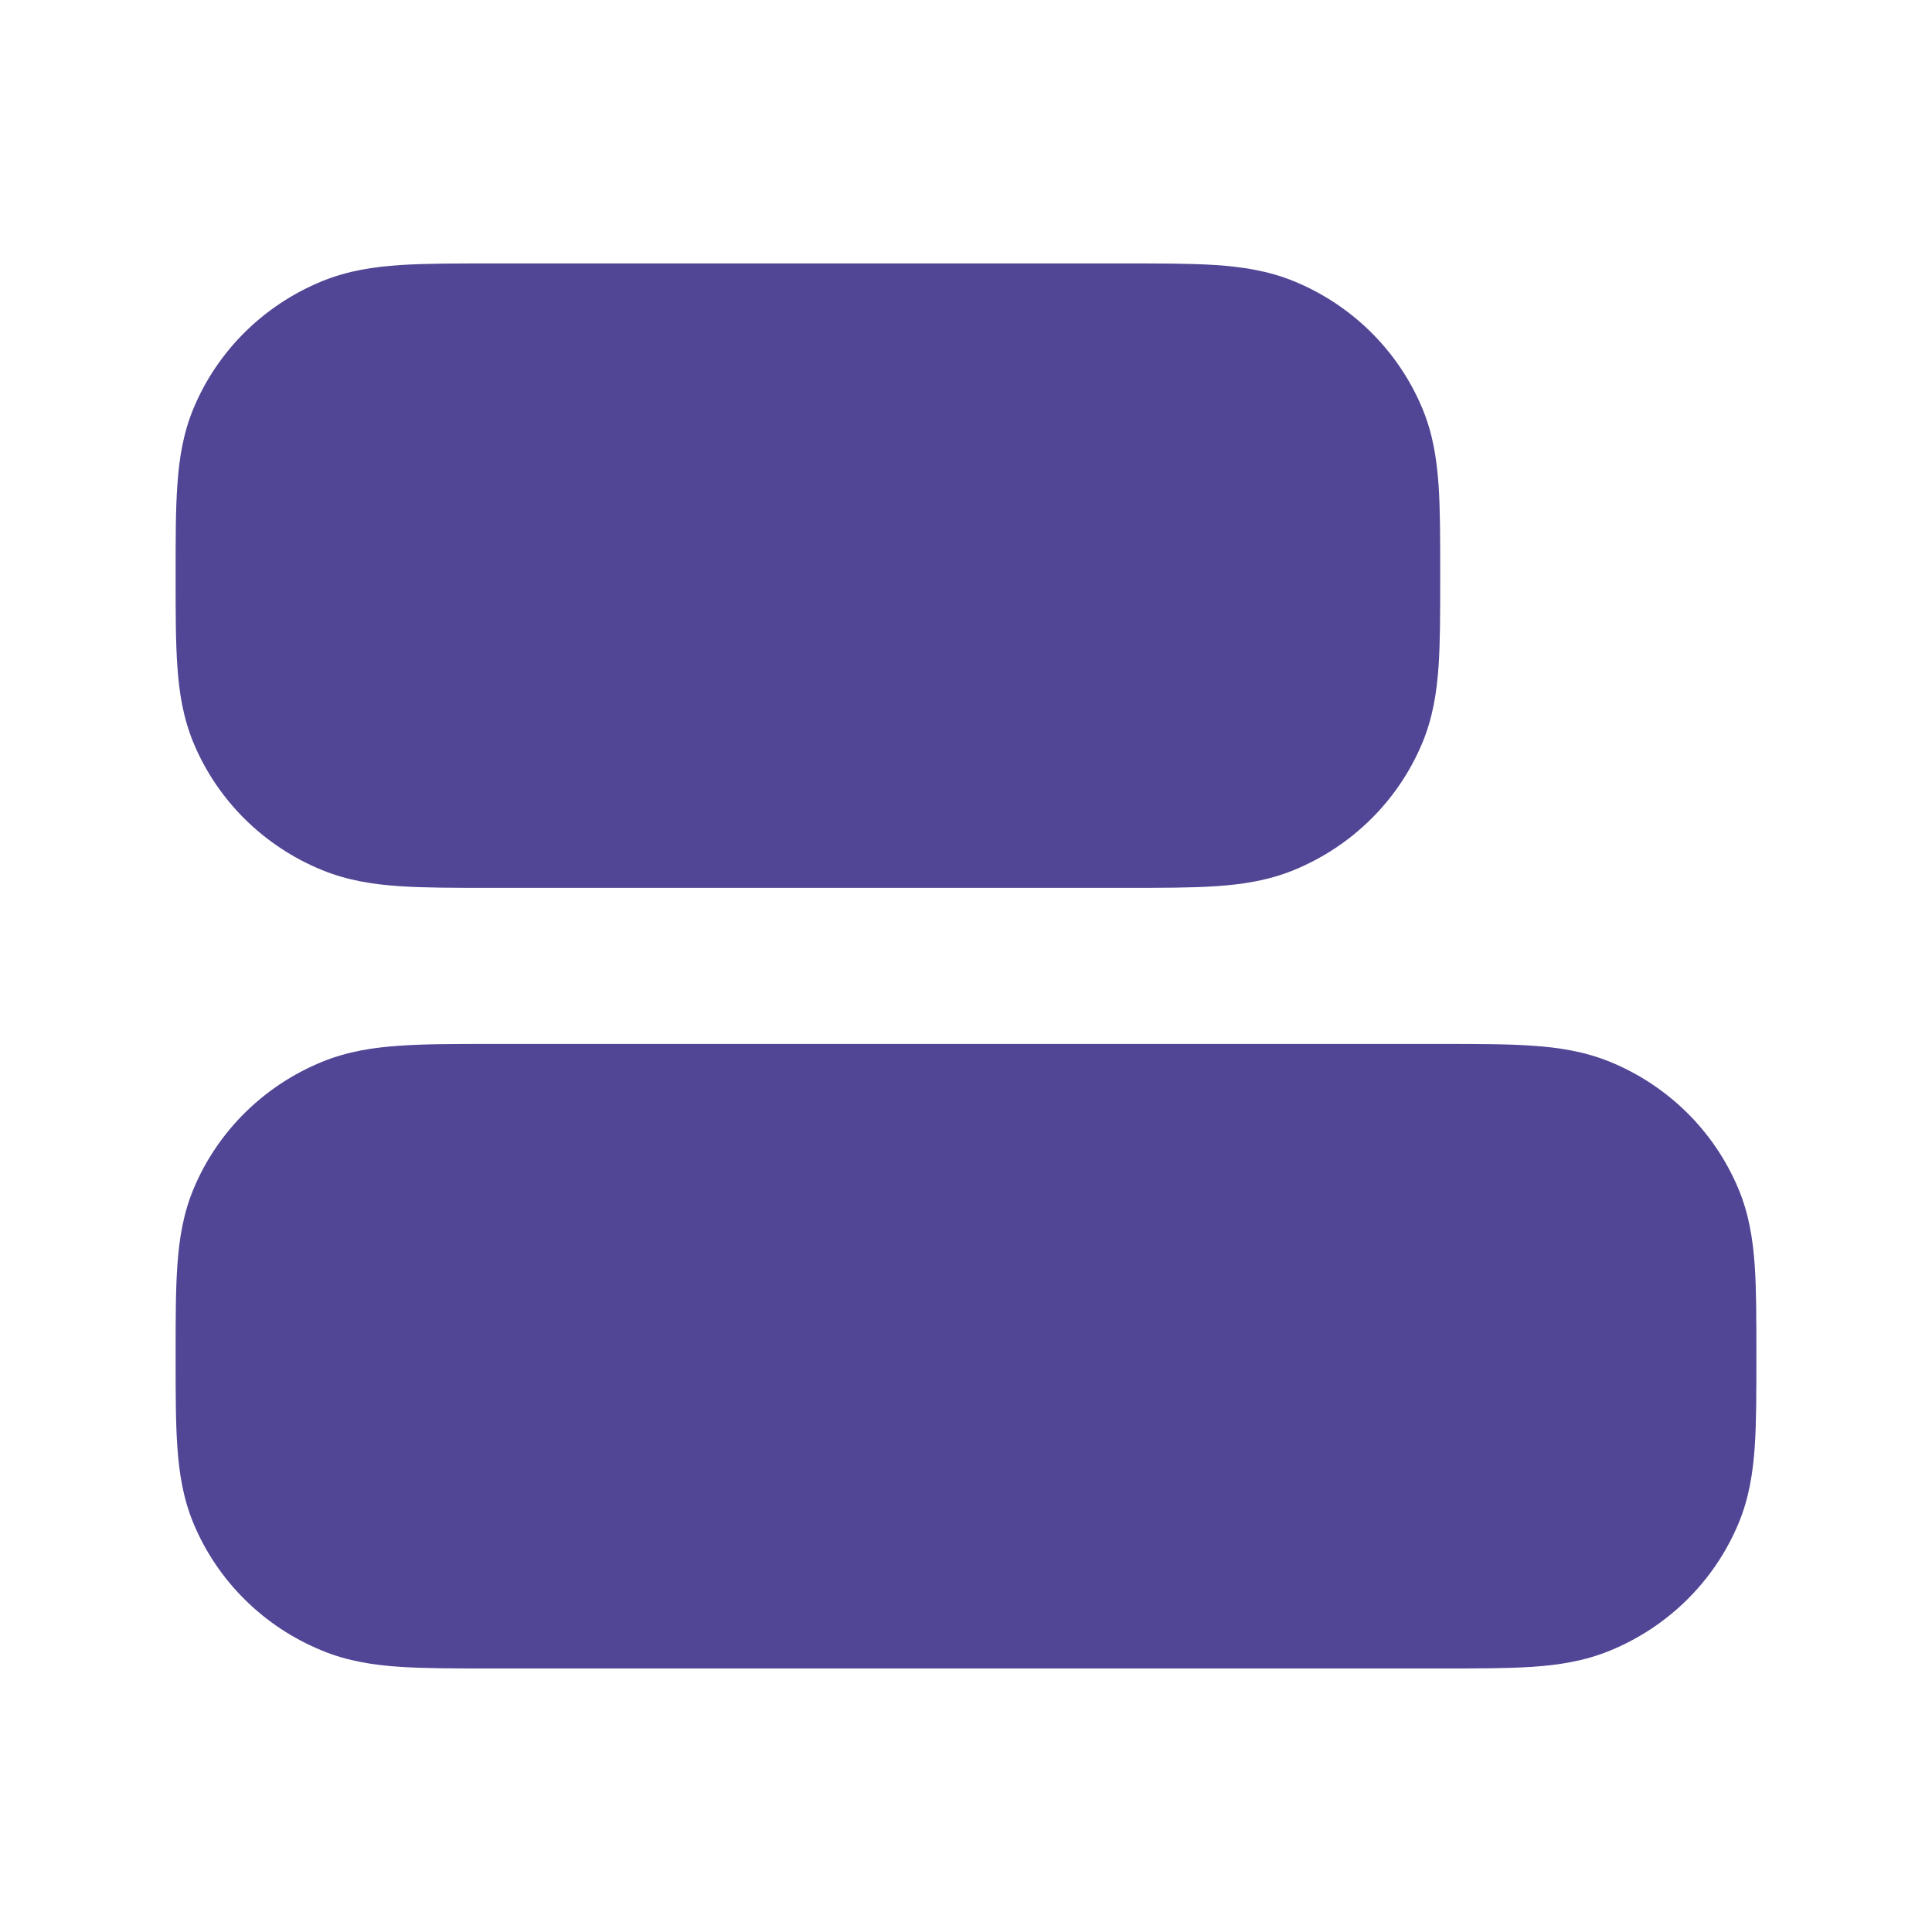 <svg xmlns="http://www.w3.org/2000/svg" width="20" height="20" viewBox="0 0 20 20" fill="none"><path fill-rule="evenodd" clip-rule="evenodd" d="M14.909 5.985V5.933C14.909 5.579 14.909 5.273 14.892 5.02C14.873 4.753 14.833 4.486 14.722 4.223C14.473 3.629 13.995 3.157 13.394 2.911C13.127 2.802 12.857 2.762 12.588 2.744C12.331 2.727 12.022 2.727 11.663 2.727L5.065 2.727C4.706 2.727 4.396 2.727 4.14 2.744C3.87 2.762 3.6 2.802 3.334 2.911C2.732 3.157 2.254 3.629 2.005 4.223C1.895 4.486 1.854 4.753 1.836 5.02C1.818 5.273 1.818 5.579 1.818 5.933L1.818 5.985C1.818 6.339 1.818 6.645 1.836 6.898C1.854 7.165 1.895 7.431 2.005 7.695C2.254 8.289 2.732 8.761 3.334 9.007C3.6 9.116 3.87 9.156 4.14 9.174C4.396 9.191 4.706 9.191 5.065 9.191H11.663C12.022 9.191 12.331 9.191 12.588 9.174C12.857 9.156 13.127 9.116 13.394 9.007C13.995 8.761 14.473 8.289 14.722 7.695C14.833 7.431 14.873 7.165 14.892 6.898C14.909 6.645 14.909 6.339 14.909 5.985Z" fill="#514695"></path><path fill-rule="evenodd" clip-rule="evenodd" d="M18.182 14.066V14.014C18.182 13.659 18.182 13.354 18.165 13.1C18.146 12.834 18.106 12.567 17.995 12.304C17.746 11.71 17.268 11.238 16.667 10.992C16.4 10.883 16.13 10.843 15.86 10.825C15.604 10.807 15.294 10.807 14.935 10.807H5.065C4.706 10.807 4.396 10.807 4.14 10.825C3.87 10.843 3.6 10.883 3.334 10.992C2.732 11.238 2.254 11.71 2.005 12.304C1.895 12.567 1.854 12.834 1.836 13.1C1.818 13.354 1.818 13.659 1.818 14.014L1.818 14.066C1.818 14.42 1.818 14.726 1.836 14.979C1.854 15.245 1.895 15.512 2.005 15.775C2.254 16.369 2.732 16.841 3.334 17.087C3.6 17.197 3.87 17.237 4.14 17.255C4.396 17.272 4.706 17.272 5.065 17.272H14.935C15.294 17.272 15.604 17.272 15.86 17.255C16.13 17.237 16.4 17.197 16.667 17.087C17.268 16.841 17.746 16.369 17.995 15.775C18.106 15.512 18.146 15.245 18.165 14.979C18.182 14.726 18.182 14.42 18.182 14.066Z" fill="#514695"></path></svg>